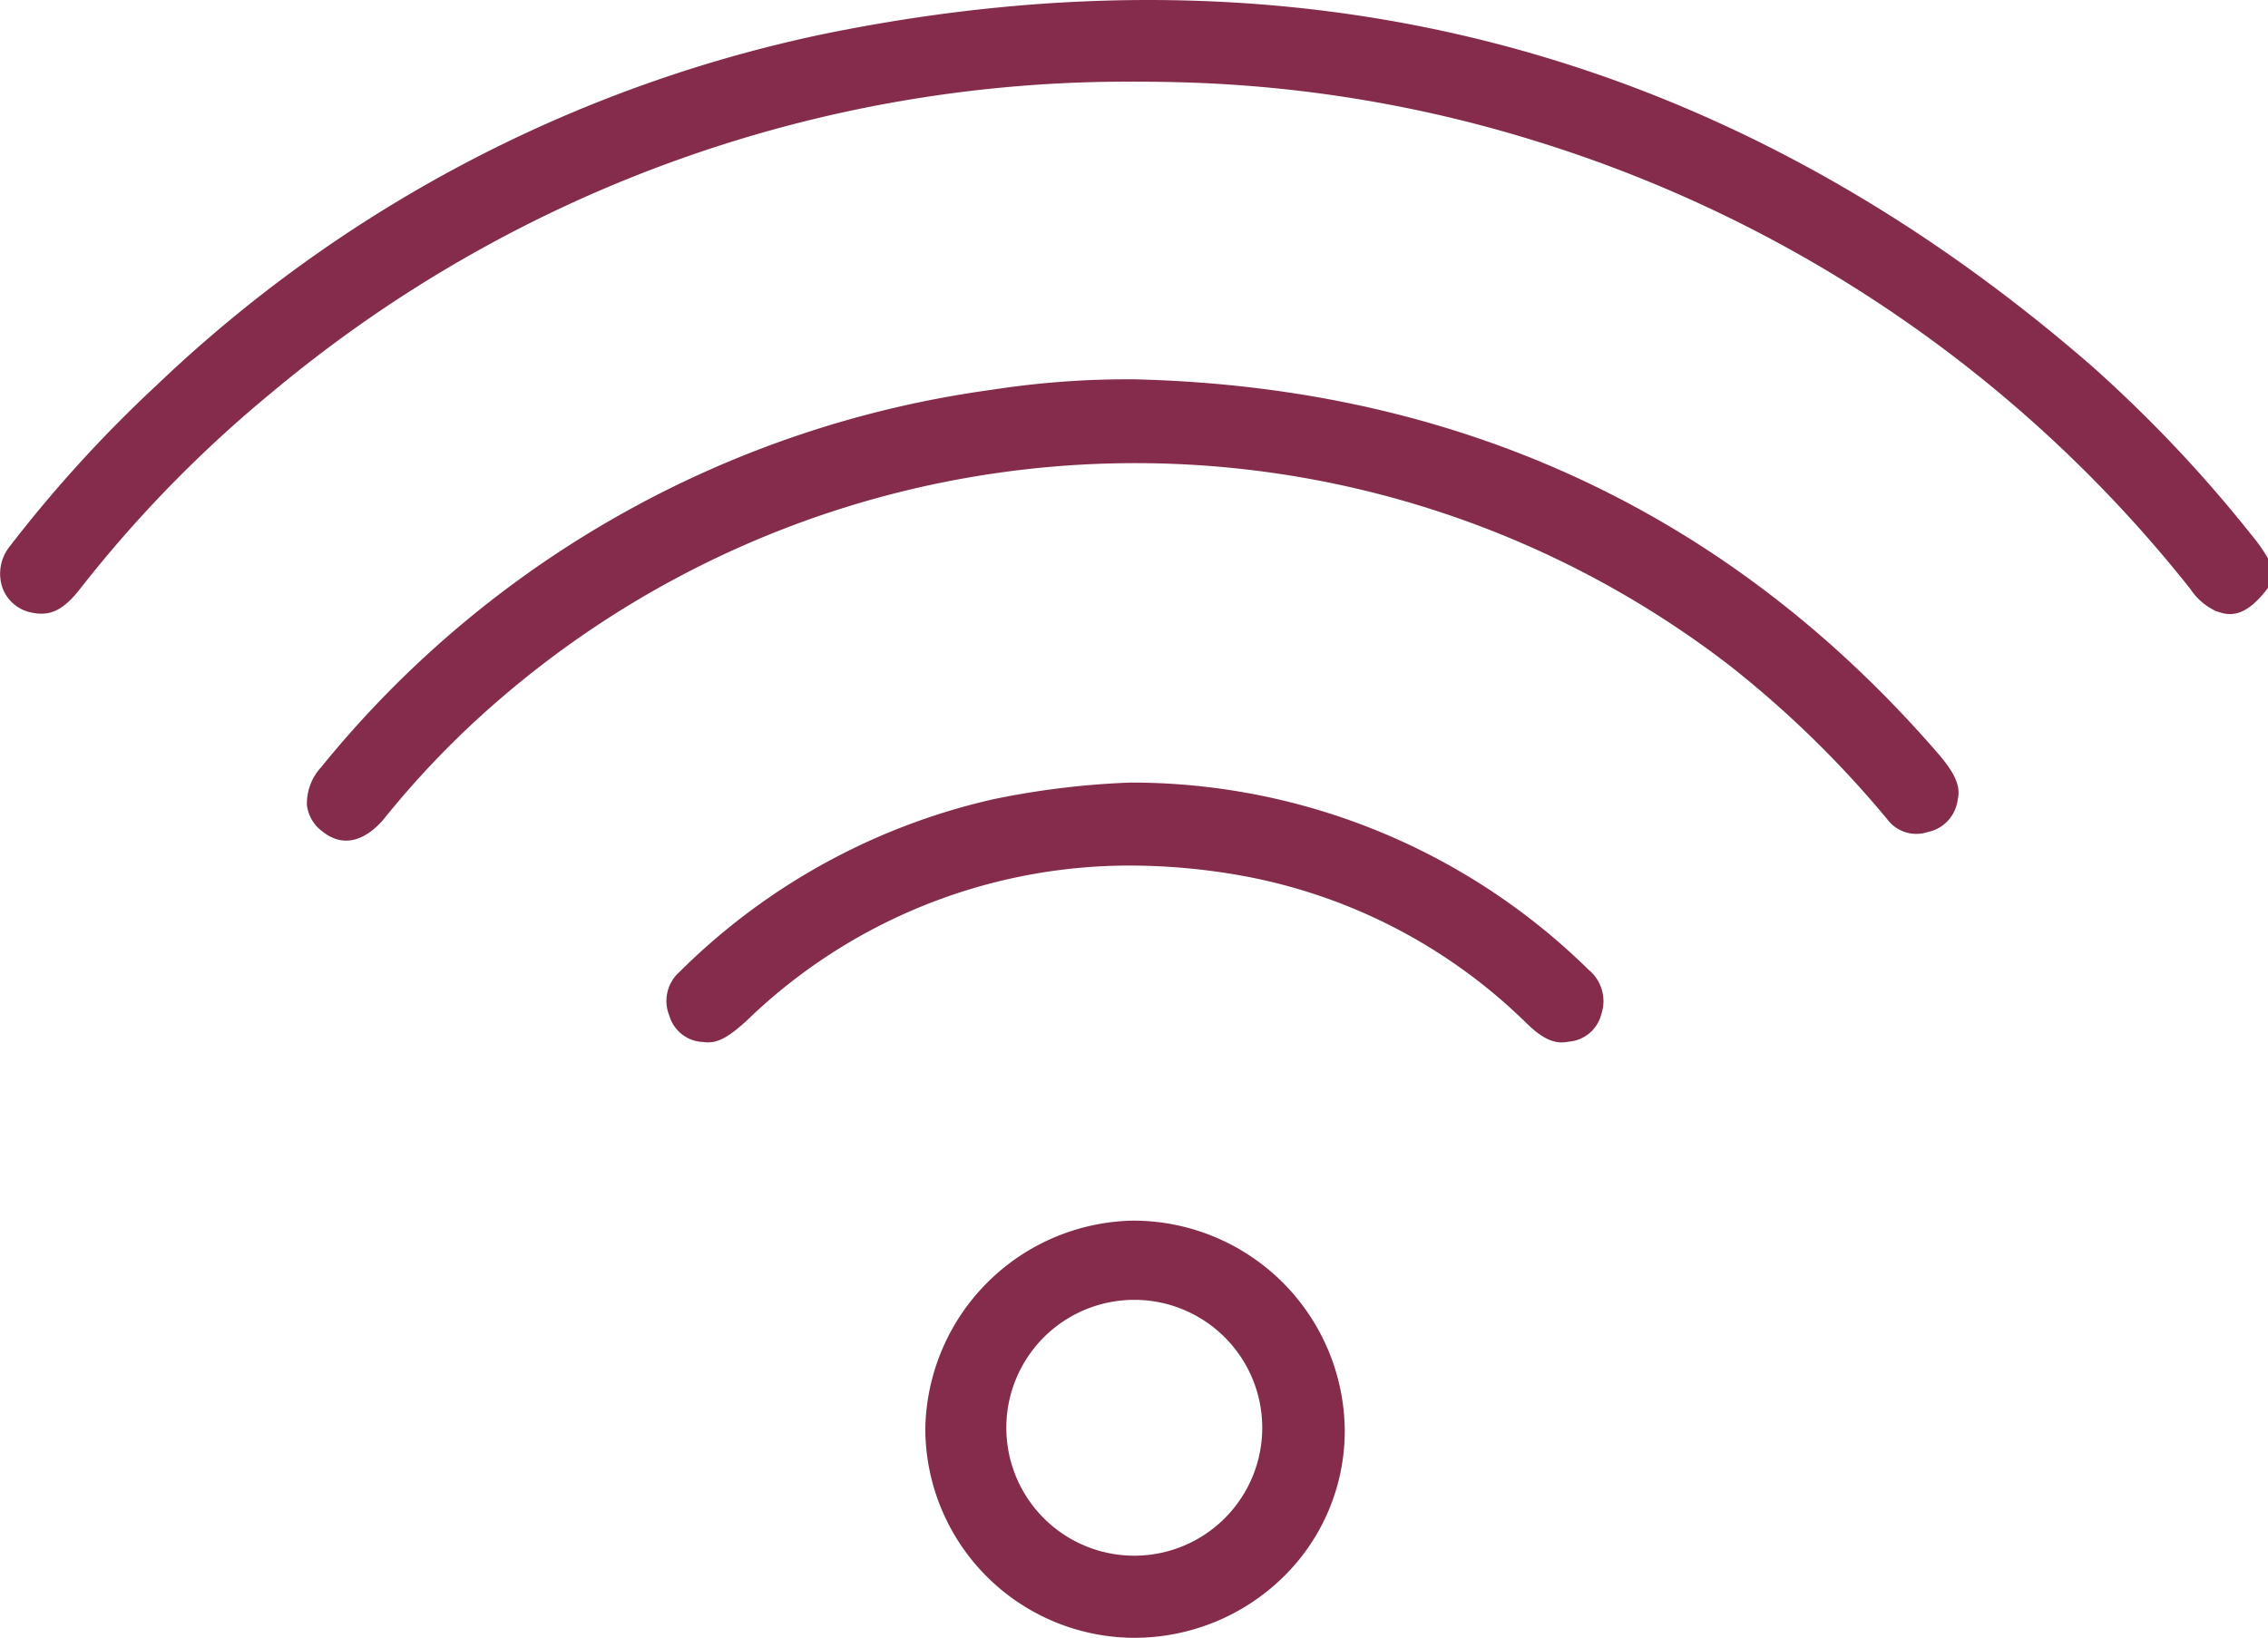 <svg xmlns="http://www.w3.org/2000/svg" width="111.067" height="80.223" viewBox="0 0 111.067 80.223">
  <defs>
    <style>
      .cls-1 {
        fill: #852c4d;
      }
    </style>
  </defs>
  <g id="Wifi" transform="translate(0 0)">
    <path id="Caminho_89" data-name="Caminho 89" class="cls-1" d="M650.492,105.172V103.73a8.39,8.39,0,0,0-.812-1.153,66.185,66.185,0,0,0-7.771-8.228c-17.931-15.612-38.876-21.09-62.25-16.284A67.269,67.269,0,0,0,547.1,95.243a64.425,64.425,0,0,0-7.177,7.873,2.133,2.133,0,0,0-.364,2.091,1.906,1.906,0,0,0,1.482,1.19c.729.135,1.393-.01,2.282-1.144a61.66,61.66,0,0,1,9.492-9.717,65.3,65.3,0,0,1,42.312-15.157q1.193,0,2.4.038a64.308,64.308,0,0,1,17.413,2.967,65.57,65.57,0,0,1,31.751,21.846,3.027,3.027,0,0,0,1.243,1.076C648.479,106.5,649.29,106.783,650.492,105.172Z" transform="translate(-539.425 -76.378)"/>
    <path id="Caminho_90" data-name="Caminho 90" class="cls-1" d="M644.926,127.5c.136-.6.017-1.178-.994-2.342-10.2-11.759-23.435-17.911-39.338-18.286q-.256,0-.512,0a43.32,43.32,0,0,0-6.44.511,51.171,51.171,0,0,0-32.851,18.485,2.622,2.622,0,0,0-.7,1.873,1.871,1.871,0,0,0,.757,1.277c1.37,1.1,2.584-.088,3.042-.648a44.516,44.516,0,0,1,5.677-5.857,47.67,47.67,0,0,1,60.2-1.616,50.944,50.944,0,0,1,7.709,7.519,1.777,1.777,0,0,0,1.989.632A1.848,1.848,0,0,0,644.926,127.5Z" transform="translate(-549.06 -88.292)"/>
    <path id="Caminho_91" data-name="Caminho 91" class="cls-1" d="M638.78,150.647a1.99,1.99,0,0,0-.624-2.18A31.942,31.942,0,0,0,615.7,139.3a40.448,40.448,0,0,0-6.673.812,31.7,31.7,0,0,0-15.376,8.45,1.9,1.9,0,0,0-.509,2.16,1.787,1.787,0,0,0,1.663,1.286c.631.094,1.175-.174,2.149-1.071a26.948,26.948,0,0,1,18.739-7.572,31.259,31.259,0,0,1,4.952.405,26.7,26.7,0,0,1,14.524,7.368c.942.91,1.519.948,2,.855A1.789,1.789,0,0,0,638.78,150.647Z" transform="translate(-560.362 -100.967)"/>
    <path id="Caminho_92" data-name="Caminho 92" class="cls-1" d="M623.952,174.519h0a10.368,10.368,0,0,0-10.149,10.2,10.26,10.26,0,0,0,10.157,10.234h.006a10.414,10.414,0,0,0,7.451-3.062,10.006,10.006,0,0,0,2.926-7.172A10.36,10.36,0,0,0,623.952,174.519Zm.1,16.412h-.031a6.266,6.266,0,1,1,.031,0Z" transform="translate(-568.489 -114.728)"/>
  </g>
</svg>

